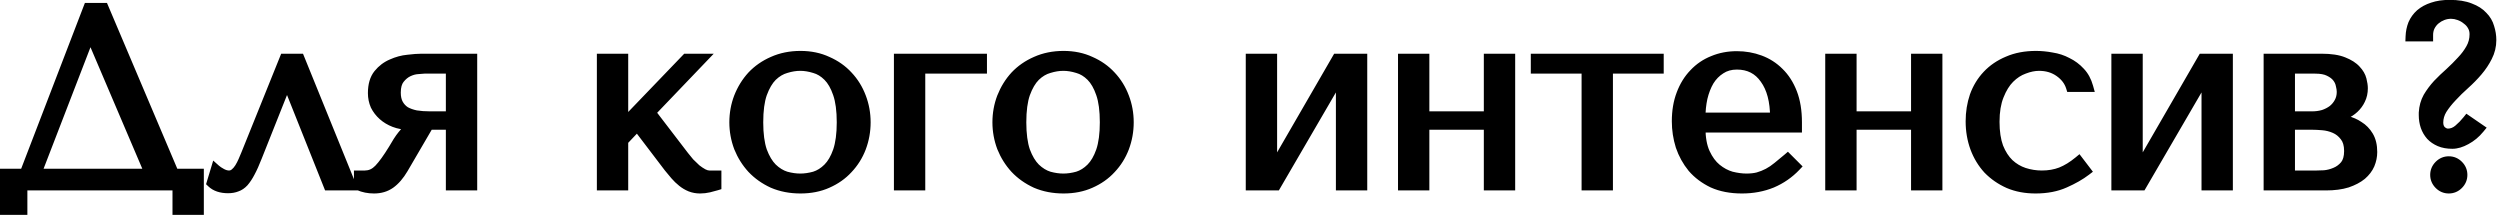 <?xml version="1.0" encoding="UTF-8"?> <svg xmlns="http://www.w3.org/2000/svg" width="256" height="22" viewBox="0 0 256 22" fill="none"> <path d="M10.623 0.8H9.037L2.511 17.778H0.067V21.73H2.303V19H18.163V21.73H20.373V17.778H17.825L10.623 0.8ZM15.329 17.778H3.733L9.193 3.634H9.297L15.329 17.778ZM30.69 6H29.13L25.178 15.802C25.092 15.993 24.996 16.218 24.892 16.478C24.788 16.721 24.667 16.955 24.528 17.18C24.39 17.405 24.225 17.596 24.034 17.752C23.861 17.891 23.67 17.96 23.462 17.96C23.22 17.96 22.968 17.891 22.708 17.752C22.448 17.613 22.24 17.475 22.084 17.336L21.668 18.714C22.067 19.095 22.63 19.286 23.358 19.286C23.688 19.286 23.982 19.234 24.242 19.13C24.502 19.043 24.745 18.879 24.97 18.636C25.196 18.376 25.412 18.047 25.62 17.648C25.846 17.232 26.08 16.712 26.322 16.088L29.312 8.574H29.468L33.628 19H35.968L30.69 6ZM48.366 6H43.166C42.802 6 42.334 6.035 41.762 6.104C41.208 6.156 40.662 6.303 40.124 6.546C39.587 6.771 39.128 7.118 38.746 7.586C38.365 8.054 38.174 8.704 38.174 9.536C38.174 9.987 38.261 10.411 38.434 10.81C38.625 11.191 38.885 11.529 39.214 11.824C39.544 12.119 39.934 12.353 40.384 12.526C40.835 12.699 41.32 12.786 41.84 12.786H42.438V12.89C42.161 12.994 41.927 13.124 41.736 13.28C41.546 13.436 41.372 13.618 41.216 13.826C41.06 14.017 40.904 14.233 40.748 14.476C40.61 14.719 40.454 14.979 40.28 15.256C39.708 16.192 39.214 16.877 38.798 17.31C38.382 17.743 37.906 17.96 37.368 17.96H36.744V19C37.212 19.208 37.732 19.312 38.304 19.312C38.946 19.312 39.5 19.147 39.968 18.818C40.454 18.471 40.896 17.96 41.294 17.284L43.92 12.786H46.156V19H48.366V6ZM46.156 7.04V11.902H44.024C43.504 11.902 43.028 11.867 42.594 11.798C42.178 11.711 41.814 11.581 41.502 11.408C41.208 11.217 40.974 10.966 40.8 10.654C40.627 10.342 40.54 9.952 40.54 9.484C40.54 8.877 40.67 8.409 40.93 8.08C41.19 7.751 41.485 7.508 41.814 7.352C42.144 7.196 42.464 7.109 42.776 7.092C43.106 7.057 43.331 7.04 43.452 7.04H46.156ZM63.829 12.708V6H61.619V19H63.829V14.424L65.259 12.916L68.483 17.154C68.691 17.414 68.908 17.674 69.133 17.934C69.358 18.194 69.601 18.428 69.861 18.636C70.121 18.844 70.398 19.009 70.693 19.13C71.005 19.251 71.334 19.312 71.681 19.312C71.993 19.312 72.296 19.277 72.591 19.208C72.886 19.139 73.146 19.069 73.371 19V17.96H72.643C72.435 17.96 72.218 17.899 71.993 17.778C71.768 17.657 71.534 17.501 71.291 17.31C71.066 17.102 70.84 16.885 70.615 16.66C70.407 16.417 70.216 16.183 70.043 15.958L66.637 11.512L71.915 6H70.277L63.829 12.708ZM88.653 12.526C88.653 13.427 88.497 14.294 88.185 15.126C87.873 15.941 87.422 16.66 86.833 17.284C86.261 17.908 85.559 18.402 84.727 18.766C83.912 19.13 82.993 19.312 81.971 19.312C80.931 19.312 79.986 19.13 79.137 18.766C78.305 18.385 77.594 17.882 77.005 17.258C76.433 16.634 75.982 15.915 75.653 15.1C75.341 14.268 75.185 13.41 75.185 12.526C75.185 11.625 75.341 10.767 75.653 9.952C75.982 9.12 76.433 8.392 77.005 7.768C77.594 7.144 78.305 6.65 79.137 6.286C79.986 5.905 80.931 5.714 81.971 5.714C82.993 5.714 83.912 5.905 84.727 6.286C85.559 6.65 86.261 7.144 86.833 7.768C87.422 8.392 87.873 9.12 88.185 9.952C88.497 10.767 88.653 11.625 88.653 12.526ZM86.183 12.526C86.183 11.313 86.053 10.333 85.793 9.588C85.533 8.825 85.195 8.236 84.779 7.82C84.363 7.404 83.903 7.127 83.401 6.988C82.898 6.832 82.413 6.754 81.945 6.754C81.477 6.754 80.991 6.832 80.489 6.988C79.986 7.127 79.518 7.404 79.085 7.82C78.669 8.236 78.322 8.825 78.045 9.588C77.785 10.333 77.655 11.313 77.655 12.526C77.655 13.722 77.785 14.701 78.045 15.464C78.322 16.209 78.669 16.79 79.085 17.206C79.518 17.622 79.986 17.908 80.489 18.064C80.991 18.203 81.477 18.272 81.945 18.272C82.413 18.272 82.898 18.203 83.401 18.064C83.903 17.908 84.363 17.622 84.779 17.206C85.195 16.79 85.533 16.209 85.793 15.464C86.053 14.701 86.183 13.722 86.183 12.526ZM100.565 7.04V6H92.037V19H94.247V7.04H100.565ZM115.592 12.526C115.592 13.427 115.436 14.294 115.124 15.126C114.812 15.941 114.362 16.66 113.772 17.284C113.2 17.908 112.498 18.402 111.666 18.766C110.852 19.13 109.933 19.312 108.91 19.312C107.87 19.312 106.926 19.13 106.076 18.766C105.244 18.385 104.534 17.882 103.944 17.258C103.372 16.634 102.922 15.915 102.592 15.1C102.28 14.268 102.124 13.41 102.124 12.526C102.124 11.625 102.28 10.767 102.592 9.952C102.922 9.12 103.372 8.392 103.944 7.768C104.534 7.144 105.244 6.65 106.076 6.286C106.926 5.905 107.87 5.714 108.91 5.714C109.933 5.714 110.852 5.905 111.666 6.286C112.498 6.65 113.2 7.144 113.772 7.768C114.362 8.392 114.812 9.12 115.124 9.952C115.436 10.767 115.592 11.625 115.592 12.526ZM113.122 12.526C113.122 11.313 112.992 10.333 112.732 9.588C112.472 8.825 112.134 8.236 111.718 7.82C111.302 7.404 110.843 7.127 110.34 6.988C109.838 6.832 109.352 6.754 108.884 6.754C108.416 6.754 107.931 6.832 107.428 6.988C106.926 7.127 106.458 7.404 106.024 7.82C105.608 8.236 105.262 8.825 104.984 9.588C104.724 10.333 104.594 11.313 104.594 12.526C104.594 13.722 104.724 14.701 104.984 15.464C105.262 16.209 105.608 16.79 106.024 17.206C106.458 17.622 106.926 17.908 107.428 18.064C107.931 18.203 108.416 18.272 108.884 18.272C109.352 18.272 109.838 18.203 110.34 18.064C110.843 17.908 111.302 17.622 111.718 17.206C112.134 16.79 112.472 16.209 112.732 15.464C112.992 14.701 113.122 13.722 113.122 12.526ZM130.276 17.466V6H128.066V19H130.666L137.296 7.612V19H139.506V6H136.906L130.276 17.466ZM145.866 12.786H152.444V19H154.654V6H152.444V11.902H145.866V6H143.656V19H145.866V12.786ZM162.454 19H164.664V7.04H169.864V6H157.254V7.04H162.454V19ZM184.019 13.072V12.526C184.019 11.365 183.854 10.359 183.525 9.51C183.195 8.661 182.745 7.959 182.173 7.404C181.618 6.849 180.968 6.433 180.223 6.156C179.477 5.879 178.689 5.74 177.857 5.74C176.973 5.74 176.158 5.896 175.413 6.208C174.667 6.503 174.017 6.945 173.463 7.534C172.908 8.106 172.475 8.808 172.163 9.64C171.851 10.455 171.695 11.382 171.695 12.422C171.695 13.289 171.825 14.138 172.085 14.97C172.362 15.785 172.769 16.521 173.307 17.18C173.861 17.821 174.555 18.341 175.387 18.74C176.236 19.121 177.233 19.312 178.377 19.312C179.486 19.312 180.509 19.121 181.445 18.74C182.381 18.341 183.195 17.778 183.889 17.05L183.057 16.218C182.693 16.53 182.346 16.816 182.017 17.076C181.705 17.336 181.384 17.553 181.055 17.726C180.725 17.899 180.379 18.038 180.015 18.142C179.668 18.229 179.278 18.272 178.845 18.272C178.359 18.272 177.839 18.203 177.285 18.064C176.747 17.908 176.245 17.639 175.777 17.258C175.309 16.877 174.919 16.348 174.607 15.672C174.295 14.996 174.139 14.129 174.139 13.072H184.019ZM174.139 12.032C174.139 11.339 174.208 10.671 174.347 10.03C174.503 9.371 174.728 8.791 175.023 8.288C175.335 7.785 175.725 7.387 176.193 7.092C176.661 6.78 177.215 6.624 177.857 6.624C179.087 6.624 180.041 7.109 180.717 8.08C181.41 9.033 181.757 10.351 181.757 12.032H174.139ZM189.614 12.786H196.192V19H198.402V6H196.192V11.902H189.614V6H187.404V19H189.614V12.786ZM209.088 17.96C208.464 17.96 207.858 17.865 207.268 17.674C206.696 17.483 206.185 17.18 205.734 16.764C205.284 16.331 204.92 15.767 204.642 15.074C204.382 14.363 204.252 13.497 204.252 12.474C204.252 11.417 204.4 10.524 204.694 9.796C204.989 9.051 205.353 8.461 205.786 8.028C206.237 7.577 206.731 7.257 207.268 7.066C207.806 6.858 208.317 6.754 208.802 6.754C209.6 6.754 210.293 6.962 210.882 7.378C211.472 7.794 211.862 8.305 212.052 8.912H213.846C213.673 8.288 213.396 7.777 213.014 7.378C212.633 6.962 212.191 6.633 211.688 6.39C211.203 6.13 210.674 5.957 210.102 5.87C209.548 5.766 209.01 5.714 208.49 5.714C207.398 5.714 206.436 5.896 205.604 6.26C204.772 6.607 204.07 7.083 203.498 7.69C202.926 8.297 202.493 9.007 202.198 9.822C201.921 10.637 201.782 11.503 201.782 12.422C201.782 13.393 201.938 14.303 202.25 15.152C202.562 15.984 203.004 16.712 203.576 17.336C204.166 17.943 204.868 18.428 205.682 18.792C206.497 19.139 207.416 19.312 208.438 19.312C209.582 19.312 210.579 19.121 211.428 18.74C212.295 18.359 213.023 17.943 213.612 17.492L212.858 16.504C212.252 17.007 211.645 17.379 211.038 17.622C210.449 17.847 209.799 17.96 209.088 17.96ZM218.915 17.466V6H216.705V19H219.305L225.935 7.612V19H228.145V6H225.545L218.915 17.466ZM232.295 6V19H238.171C239.02 19 239.748 18.905 240.355 18.714C240.962 18.506 241.456 18.246 241.837 17.934C242.218 17.605 242.496 17.241 242.669 16.842C242.842 16.426 242.929 16.001 242.929 15.568C242.929 14.909 242.799 14.363 242.539 13.93C242.279 13.497 241.95 13.159 241.551 12.916C241.17 12.656 240.754 12.474 240.303 12.37C239.87 12.266 239.471 12.205 239.107 12.188V12.006C239.454 11.937 239.8 11.833 240.147 11.694C240.494 11.538 240.797 11.339 241.057 11.096C241.334 10.836 241.551 10.541 241.707 10.212C241.88 9.865 241.967 9.475 241.967 9.042C241.967 8.799 241.924 8.505 241.837 8.158C241.75 7.811 241.56 7.482 241.265 7.17C240.97 6.841 240.537 6.563 239.965 6.338C239.41 6.113 238.665 6 237.729 6H232.295ZM234.505 17.96V12.786H236.793C237.07 12.786 237.417 12.803 237.833 12.838C238.266 12.873 238.682 12.977 239.081 13.15C239.48 13.323 239.818 13.592 240.095 13.956C240.39 14.32 240.537 14.823 240.537 15.464C240.537 16.088 240.398 16.573 240.121 16.92C239.844 17.249 239.514 17.492 239.133 17.648C238.769 17.804 238.396 17.899 238.015 17.934C237.651 17.951 237.382 17.96 237.209 17.96H234.505ZM234.505 11.902V7.04H237.079C237.668 7.04 238.136 7.127 238.483 7.3C238.847 7.473 239.124 7.681 239.315 7.924C239.506 8.167 239.627 8.427 239.679 8.704C239.748 8.964 239.783 9.198 239.783 9.406C239.783 9.805 239.696 10.16 239.523 10.472C239.367 10.767 239.15 11.027 238.873 11.252C238.596 11.46 238.275 11.625 237.911 11.746C237.547 11.85 237.166 11.902 236.767 11.902H234.505ZM252.654 12.318C252.377 12.665 252.074 12.977 251.744 13.254C251.415 13.531 251.051 13.67 250.652 13.67C250.444 13.67 250.228 13.575 250.002 13.384C249.794 13.176 249.69 12.899 249.69 12.552C249.69 12.084 249.82 11.633 250.08 11.2C250.358 10.767 250.696 10.342 251.094 9.926C251.493 9.493 251.926 9.068 252.394 8.652C252.88 8.219 253.322 7.768 253.72 7.3C254.119 6.832 254.448 6.338 254.708 5.818C254.986 5.281 255.124 4.709 255.124 4.102C255.124 3.669 255.055 3.235 254.916 2.802C254.795 2.369 254.57 1.987 254.24 1.658C253.928 1.311 253.495 1.034 252.94 0.826C252.386 0.601 251.684 0.488 250.834 0.488C250.176 0.488 249.595 0.575 249.092 0.748C248.607 0.904 248.191 1.129 247.844 1.424C247.515 1.719 247.264 2.065 247.09 2.464C246.934 2.863 246.848 3.287 246.83 3.738H248.65V3.582C248.65 3.27 248.711 2.984 248.832 2.724C248.971 2.447 249.153 2.213 249.378 2.022C249.604 1.831 249.855 1.684 250.132 1.58C250.41 1.476 250.696 1.424 250.99 1.424C251.268 1.424 251.545 1.476 251.822 1.58C252.117 1.684 252.377 1.831 252.602 2.022C252.845 2.195 253.036 2.412 253.174 2.672C253.313 2.915 253.382 3.192 253.382 3.504C253.382 4.041 253.252 4.535 252.992 4.986C252.75 5.419 252.438 5.835 252.056 6.234C251.692 6.633 251.294 7.031 250.86 7.43C250.427 7.811 250.011 8.21 249.612 8.626C249.231 9.042 248.902 9.484 248.624 9.952C248.364 10.42 248.217 10.949 248.182 11.538V11.798C248.182 12.197 248.243 12.578 248.364 12.942C248.486 13.289 248.668 13.601 248.91 13.878C249.153 14.138 249.456 14.346 249.82 14.502C250.184 14.658 250.618 14.736 251.12 14.736C251.554 14.736 252.022 14.597 252.524 14.32C253.044 14.043 253.504 13.661 253.902 13.176L252.654 12.318ZM249.352 17.908C249.352 18.289 249.491 18.619 249.768 18.896C250.046 19.173 250.375 19.312 250.756 19.312C251.138 19.312 251.467 19.173 251.744 18.896C252.022 18.619 252.16 18.289 252.16 17.908C252.16 17.527 252.022 17.197 251.744 16.92C251.467 16.643 251.138 16.504 250.756 16.504C250.375 16.504 250.046 16.643 249.768 16.92C249.491 17.197 249.352 17.527 249.352 17.908Z" fill="black"></path> <path d="M10.623 0.8L11.083 0.605L10.954 0.3H10.623V0.8ZM9.037 0.8V0.3H8.694L8.57 0.621L9.037 0.8ZM2.511 17.778V18.278H2.855L2.978 17.957L2.511 17.778ZM0.067 17.778V17.278H-0.433V17.778H0.067ZM0.067 21.73H-0.433V22.23H0.067V21.73ZM2.303 21.73V22.23H2.803V21.73H2.303ZM2.303 19V18.5H1.803V19H2.303ZM18.163 19H18.663V18.5H18.163V19ZM18.163 21.73H17.663V22.23H18.163V21.73ZM20.373 21.73V22.23H20.873V21.73H20.373ZM20.373 17.778H20.873V17.278H20.373V17.778ZM17.825 17.778L17.365 17.973L17.494 18.278H17.825V17.778ZM15.329 17.778V18.278H16.086L15.789 17.582L15.329 17.778ZM3.733 17.778L3.267 17.598L3.004 18.278H3.733V17.778ZM9.193 3.634V3.134H8.85L8.727 3.454L9.193 3.634ZM9.297 3.634L9.757 3.438L9.627 3.134H9.297V3.634ZM10.623 0.3H9.037V1.3H10.623V0.3ZM8.57 0.621L2.044 17.599L2.978 17.957L9.504 0.979L8.57 0.621ZM2.511 17.278H0.067V18.278H2.511V17.278ZM-0.433 17.778V21.73H0.567V17.778H-0.433ZM0.067 22.23H2.303V21.23H0.067V22.23ZM2.803 21.73V19H1.803V21.73H2.803ZM2.303 19.5H18.163V18.5H2.303V19.5ZM17.663 19V21.73H18.663V19H17.663ZM18.163 22.23H20.373V21.23H18.163V22.23ZM20.873 21.73V17.778H19.873V21.73H20.873ZM20.373 17.278H17.825V18.278H20.373V17.278ZM18.285 17.583L11.083 0.605L10.163 0.995L17.365 17.973L18.285 17.583ZM15.329 17.278H3.733V18.278H15.329V17.278ZM4.2 17.958L9.66 3.814L8.727 3.454L3.267 17.598L4.2 17.958ZM9.193 4.134H9.297V3.134H9.193V4.134ZM8.837 3.83L14.869 17.974L15.789 17.582L9.757 3.438L8.837 3.83ZM30.69 6L31.154 5.812L31.027 5.5H30.69V6ZM29.13 6V5.5H28.793L28.667 5.813L29.13 6ZM25.178 15.802L25.634 16.009L25.638 15.999L25.642 15.989L25.178 15.802ZM24.892 16.478L25.352 16.675L25.357 16.664L24.892 16.478ZM24.528 17.18L24.954 17.442L24.954 17.442L24.528 17.18ZM24.034 17.752L24.347 18.142L24.351 18.139L24.034 17.752ZM22.708 17.752L22.473 18.193L22.473 18.193L22.708 17.752ZM22.084 17.336L22.417 16.962L21.832 16.442L21.606 17.192L22.084 17.336ZM21.668 18.714L21.19 18.57L21.101 18.863L21.323 19.075L21.668 18.714ZM24.242 19.13L24.084 18.656L24.07 18.66L24.057 18.666L24.242 19.13ZM24.97 18.636L25.337 18.976L25.343 18.97L25.348 18.963L24.97 18.636ZM25.62 17.648L25.181 17.41L25.177 17.417L25.62 17.648ZM26.322 16.088L25.858 15.903L25.856 15.907L26.322 16.088ZM29.312 8.574V8.074H28.973L28.848 8.389L29.312 8.574ZM29.468 8.574L29.933 8.389L29.807 8.074H29.468V8.574ZM33.628 19L33.164 19.185L33.29 19.5H33.628V19ZM35.968 19V19.5H36.711L36.432 18.812L35.968 19ZM30.69 5.5H29.13V6.5H30.69V5.5ZM28.667 5.813L24.715 15.615L25.642 15.989L29.594 6.187L28.667 5.813ZM24.723 15.595C24.633 15.795 24.534 16.027 24.428 16.292L25.357 16.664C25.459 16.409 25.551 16.191 25.634 16.009L24.723 15.595ZM24.433 16.281C24.338 16.501 24.229 16.713 24.103 16.918L24.954 17.442C25.106 17.196 25.238 16.94 25.352 16.675L24.433 16.281ZM24.103 16.918C23.991 17.099 23.862 17.247 23.718 17.365L24.351 18.139C24.588 17.945 24.789 17.711 24.954 17.442L24.103 16.918ZM23.722 17.362C23.631 17.434 23.549 17.46 23.462 17.46V18.46C23.792 18.46 24.091 18.347 24.347 18.142L23.722 17.362ZM23.462 17.46C23.318 17.46 23.147 17.419 22.944 17.311L22.473 18.193C22.79 18.362 23.122 18.46 23.462 18.46V17.46ZM22.944 17.311C22.706 17.184 22.534 17.066 22.417 16.962L21.752 17.71C21.947 17.883 22.191 18.043 22.473 18.193L22.944 17.311ZM21.606 17.192L21.19 18.57L22.147 18.858L22.563 17.48L21.606 17.192ZM21.323 19.075C21.841 19.571 22.544 19.786 23.358 19.786V18.786C22.717 18.786 22.293 18.619 22.014 18.353L21.323 19.075ZM23.358 19.786C23.74 19.786 24.1 19.726 24.428 19.594L24.057 18.666C23.865 18.742 23.635 18.786 23.358 18.786V19.786ZM24.401 19.604C24.755 19.486 25.066 19.268 25.337 18.976L24.604 18.296C24.424 18.49 24.25 18.601 24.084 18.656L24.401 19.604ZM25.348 18.963C25.605 18.667 25.843 18.303 26.064 17.879L25.177 17.417C24.982 17.791 24.786 18.085 24.593 18.308L25.348 18.963ZM26.06 17.886C26.299 17.446 26.541 16.905 26.788 16.269L25.856 15.907C25.619 16.519 25.393 17.018 25.181 17.41L26.06 17.886ZM26.787 16.273L29.777 8.759L28.848 8.389L25.858 15.903L26.787 16.273ZM29.312 9.074H29.468V8.074H29.312V9.074ZM29.004 8.759L33.164 19.185L34.093 18.815L29.933 8.389L29.004 8.759ZM33.628 19.5H35.968V18.5H33.628V19.5ZM36.432 18.812L31.154 5.812L30.227 6.188L35.505 19.188L36.432 18.812ZM48.366 6H48.866V5.5H48.366V6ZM41.762 6.104L41.809 6.602L41.822 6.6L41.762 6.104ZM40.124 6.546L40.318 7.007L40.33 7.002L40.124 6.546ZM38.746 7.586L39.134 7.902L39.134 7.902L38.746 7.586ZM38.434 10.81L37.976 11.009L37.981 11.022L37.987 11.034L38.434 10.81ZM39.214 11.824L39.548 11.451L39.548 11.451L39.214 11.824ZM40.384 12.526L40.564 12.059L40.564 12.059L40.384 12.526ZM42.438 12.786H42.938V12.286H42.438V12.786ZM42.438 12.89L42.614 13.358L42.938 13.236V12.89H42.438ZM41.736 13.28L41.42 12.893L41.42 12.893L41.736 13.28ZM41.216 13.826L41.603 14.143L41.61 14.134L41.616 14.126L41.216 13.826ZM40.748 14.476L40.328 14.206L40.321 14.217L40.314 14.228L40.748 14.476ZM40.28 15.256L39.856 14.991L39.854 14.995L40.28 15.256ZM38.798 17.31L38.438 16.964L38.438 16.964L38.798 17.31ZM36.744 17.96V17.46H36.244V17.96H36.744ZM36.744 19H36.244V19.325L36.541 19.457L36.744 19ZM39.968 18.818L40.256 19.227L40.259 19.225L39.968 18.818ZM41.294 17.284L41.725 17.538L41.726 17.536L41.294 17.284ZM43.92 12.786V12.286H43.633L43.489 12.534L43.92 12.786ZM46.156 12.786H46.656V12.286H46.156V12.786ZM46.156 19H45.656V19.5H46.156V19ZM48.366 19V19.5H48.866V19H48.366ZM46.156 7.04H46.656V6.54H46.156V7.04ZM46.156 11.902V12.402H46.656V11.902H46.156ZM42.594 11.798L42.492 12.287L42.504 12.29L42.515 12.292L42.594 11.798ZM41.502 11.408L41.231 11.828L41.245 11.837L41.26 11.845L41.502 11.408ZM41.814 7.352L42.028 7.804L42.028 7.804L41.814 7.352ZM42.776 7.092L42.804 7.591L42.816 7.591L42.829 7.589L42.776 7.092ZM48.366 5.5H43.166V6.5H48.366V5.5ZM43.166 5.5C42.774 5.5 42.284 5.537 41.702 5.608L41.822 6.6C42.385 6.532 42.831 6.5 43.166 6.5V5.5ZM41.716 5.606C41.103 5.664 40.503 5.826 39.919 6.09L40.33 7.002C40.82 6.78 41.312 6.648 41.809 6.602L41.716 5.606ZM39.931 6.085C39.315 6.343 38.79 6.741 38.359 7.27L39.134 7.902C39.465 7.495 39.859 7.2 40.318 7.007L39.931 6.085ZM38.359 7.27C37.882 7.856 37.674 8.632 37.674 9.536H38.674C38.674 8.776 38.849 8.252 39.134 7.902L38.359 7.27ZM37.674 9.536C37.674 10.053 37.774 10.546 37.976 11.009L38.893 10.611C38.748 10.277 38.674 9.921 38.674 9.536H37.674ZM37.987 11.034C38.207 11.473 38.506 11.861 38.881 12.197L39.548 11.451C39.264 11.197 39.043 10.909 38.882 10.586L37.987 11.034ZM38.881 12.197C39.26 12.535 39.703 12.8 40.205 12.993L40.564 12.059C40.164 11.906 39.828 11.702 39.548 11.451L38.881 12.197ZM40.205 12.993C40.717 13.19 41.264 13.286 41.84 13.286V12.286C41.377 12.286 40.953 12.209 40.564 12.059L40.205 12.993ZM41.84 13.286H42.438V12.286H41.84V13.286ZM41.938 12.786V12.89H42.938V12.786H41.938ZM42.263 12.422C41.944 12.541 41.66 12.696 41.42 12.893L42.053 13.667C42.194 13.552 42.378 13.447 42.614 13.358L42.263 12.422ZM41.42 12.893C41.196 13.076 40.995 13.287 40.816 13.526L41.616 14.126C41.749 13.948 41.895 13.796 42.053 13.667L41.42 12.893ZM40.829 13.509C40.66 13.717 40.492 13.95 40.328 14.206L41.169 14.746C41.316 14.517 41.461 14.316 41.603 14.143L40.829 13.509ZM40.314 14.228C40.179 14.464 40.027 14.718 39.856 14.991L40.704 15.521C40.881 15.239 41.04 14.973 41.182 14.724L40.314 14.228ZM39.854 14.995C39.288 15.921 38.816 16.57 38.438 16.964L39.159 17.656C39.613 17.184 40.129 16.463 40.707 15.517L39.854 14.995ZM38.438 16.964C38.104 17.312 37.753 17.46 37.368 17.46V18.46C38.059 18.46 38.661 18.175 39.159 17.656L38.438 16.964ZM37.368 17.46H36.744V18.46H37.368V17.46ZM36.244 17.96V19H37.244V17.96H36.244ZM36.541 19.457C37.08 19.697 37.671 19.812 38.304 19.812V18.812C37.794 18.812 37.344 18.72 36.947 18.543L36.541 19.457ZM38.304 19.812C39.036 19.812 39.694 19.623 40.256 19.227L39.681 18.409C39.307 18.672 38.856 18.812 38.304 18.812V19.812ZM40.259 19.225C40.816 18.827 41.302 18.256 41.725 17.538L40.864 17.03C40.49 17.664 40.091 18.116 39.678 18.411L40.259 19.225ZM41.726 17.536L44.352 13.038L43.489 12.534L40.863 17.032L41.726 17.536ZM43.92 13.286H46.156V12.286H43.92V13.286ZM45.656 12.786V19H46.656V12.786H45.656ZM46.156 19.5H48.366V18.5H46.156V19.5ZM48.866 19V6H47.866V19H48.866ZM45.656 7.04V11.902H46.656V7.04H45.656ZM46.156 11.402H44.024V12.402H46.156V11.402ZM44.024 11.402C43.526 11.402 43.076 11.369 42.673 11.304L42.515 12.292C42.979 12.366 43.483 12.402 44.024 12.402V11.402ZM42.696 11.309C42.321 11.23 42.006 11.116 41.745 10.971L41.26 11.845C41.623 12.047 42.036 12.192 42.492 12.287L42.696 11.309ZM41.774 10.988C41.549 10.843 41.372 10.653 41.237 10.411L40.363 10.897C40.576 11.279 40.866 11.592 41.231 11.828L41.774 10.988ZM41.237 10.411C41.116 10.193 41.04 9.893 41.04 9.484H40.04C40.04 10.011 40.138 10.491 40.363 10.897L41.237 10.411ZM41.04 9.484C41.04 8.941 41.158 8.599 41.323 8.39L40.538 7.77C40.183 8.22 40.04 8.814 40.04 9.484H41.04ZM41.323 8.39C41.542 8.112 41.779 7.922 42.028 7.804L41.6 6.9C41.191 7.094 40.838 7.39 40.538 7.77L41.323 8.39ZM42.028 7.804C42.309 7.671 42.566 7.604 42.804 7.591L42.749 6.593C42.362 6.614 41.978 6.721 41.6 6.9L42.028 7.804ZM42.829 7.589C43.161 7.554 43.361 7.54 43.452 7.54V6.54C43.301 6.54 43.051 6.56 42.724 6.595L42.829 7.589ZM43.452 7.54H46.156V6.54H43.452V7.54ZM63.829 12.708H63.329V13.95L64.189 13.055L63.829 12.708ZM63.829 6H64.329V5.5H63.829V6ZM61.619 6V5.5H61.119V6H61.619ZM61.619 19H61.119V19.5H61.619V19ZM63.829 19V19.5H64.329V19H63.829ZM63.829 14.424L63.466 14.08L63.329 14.225V14.424H63.829ZM65.259 12.916L65.657 12.613L65.301 12.145L64.896 12.572L65.259 12.916ZM68.483 17.154L68.085 17.457L68.093 17.466L68.483 17.154ZM69.861 18.636L69.549 19.026L69.549 19.026L69.861 18.636ZM70.693 19.13L70.503 19.592L70.512 19.596L70.693 19.13ZM72.591 19.208L72.706 19.695L72.706 19.695L72.591 19.208ZM73.371 19L73.518 19.478L73.871 19.369V19H73.371ZM73.371 17.96H73.871V17.46H73.371V17.96ZM71.993 17.778L72.23 17.338L72.23 17.338L71.993 17.778ZM71.291 17.31L70.952 17.677L70.966 17.691L70.982 17.703L71.291 17.31ZM70.615 16.66L70.235 16.985L70.248 17L70.261 17.014L70.615 16.66ZM70.043 15.958L69.646 16.262L69.647 16.263L70.043 15.958ZM66.637 11.512L66.276 11.166L65.98 11.476L66.24 11.816L66.637 11.512ZM71.915 6L72.276 6.346L73.086 5.5H71.915V6ZM70.277 6V5.5H70.064L69.917 5.654L70.277 6ZM64.329 12.708V6H63.329V12.708H64.329ZM63.829 5.5H61.619V6.5H63.829V5.5ZM61.119 6V19H62.119V6H61.119ZM61.619 19.5H63.829V18.5H61.619V19.5ZM64.329 19V14.424H63.329V19H64.329ZM64.192 14.768L65.622 13.26L64.896 12.572L63.466 14.08L64.192 14.768ZM64.861 13.219L68.085 17.457L68.881 16.851L65.657 12.613L64.861 13.219ZM68.093 17.466C68.305 17.732 68.526 17.997 68.755 18.262L69.511 17.607C69.29 17.351 69.077 17.096 68.874 16.842L68.093 17.466ZM68.755 18.262C69 18.544 69.264 18.799 69.549 19.026L70.173 18.246C69.938 18.057 69.717 17.844 69.511 17.607L68.755 18.262ZM69.549 19.026C69.844 19.263 70.162 19.452 70.503 19.592L70.883 18.668C70.635 18.565 70.398 18.425 70.173 18.246L69.549 19.026ZM70.512 19.596C70.884 19.741 71.275 19.812 71.681 19.812V18.812C71.394 18.812 71.126 18.762 70.874 18.664L70.512 19.596ZM71.681 19.812C72.03 19.812 72.372 19.773 72.706 19.695L72.477 18.721C72.221 18.782 71.956 18.812 71.681 18.812V19.812ZM72.706 19.695C73.008 19.623 73.279 19.551 73.518 19.478L73.224 18.522C73.012 18.587 72.763 18.654 72.477 18.721L72.706 19.695ZM73.871 19V17.96H72.871V19H73.871ZM73.371 17.46H72.643V18.46H73.371V17.46ZM72.643 17.46C72.535 17.46 72.399 17.429 72.23 17.338L71.756 18.218C72.038 18.37 72.335 18.46 72.643 18.46V17.46ZM72.23 17.338C72.035 17.233 71.825 17.093 71.6 16.917L70.982 17.703C71.243 17.908 71.501 18.081 71.756 18.218L72.23 17.338ZM71.63 16.943C71.41 16.739 71.189 16.527 70.969 16.306L70.261 17.014C70.491 17.243 70.722 17.465 70.952 17.677L71.63 16.943ZM70.995 16.335C70.792 16.098 70.607 15.871 70.439 15.653L69.647 16.263C69.826 16.496 70.022 16.737 70.235 16.985L70.995 16.335ZM70.44 15.654L67.034 11.208L66.24 11.816L69.646 16.262L70.44 15.654ZM66.998 11.858L72.276 6.346L71.554 5.654L66.276 11.166L66.998 11.858ZM71.915 5.5H70.277V6.5H71.915V5.5ZM69.917 5.654L63.469 12.361L64.189 13.055L70.638 6.346L69.917 5.654ZM88.185 15.126L88.652 15.305L88.653 15.302L88.185 15.126ZM86.833 17.284L86.469 16.941L86.464 16.946L86.833 17.284ZM84.727 18.766L84.526 18.308L84.523 18.309L84.727 18.766ZM79.137 18.766L78.928 19.221L78.94 19.226L79.137 18.766ZM77.005 17.258L76.636 17.596L76.641 17.601L77.005 17.258ZM75.653 15.1L75.184 15.276L75.189 15.287L75.653 15.1ZM75.653 9.952L75.188 9.768L75.186 9.773L75.653 9.952ZM77.005 7.768L76.641 7.425L76.636 7.43L77.005 7.768ZM79.137 6.286L79.337 6.744L79.342 6.742L79.137 6.286ZM84.727 6.286L84.515 6.739L84.526 6.744L84.727 6.286ZM86.833 7.768L86.464 8.106L86.469 8.111L86.833 7.768ZM88.185 9.952L87.717 10.128L87.718 10.131L88.185 9.952ZM85.793 9.588L85.32 9.749L85.321 9.753L85.793 9.588ZM83.401 6.988L83.253 7.466L83.26 7.468L83.268 7.47L83.401 6.988ZM80.489 6.988L80.622 7.47L80.629 7.468L80.637 7.466L80.489 6.988ZM79.085 7.82L78.738 7.459L78.731 7.466L79.085 7.82ZM78.045 9.588L77.575 9.417L77.573 9.423L78.045 9.588ZM78.045 15.464L77.571 15.625L77.576 15.638L78.045 15.464ZM79.085 17.206L78.731 17.56L78.739 17.567L79.085 17.206ZM80.489 18.064L80.341 18.541L80.348 18.544L80.356 18.546L80.489 18.064ZM83.401 18.064L83.534 18.546L83.541 18.544L83.549 18.541L83.401 18.064ZM84.779 17.206L85.132 17.56L85.132 17.56L84.779 17.206ZM85.793 15.464L86.265 15.629L86.266 15.625L85.793 15.464ZM88.153 12.526C88.153 13.368 88.007 14.175 87.717 14.95L88.653 15.302C88.986 14.413 89.153 13.486 89.153 12.526H88.153ZM87.718 14.947C87.429 15.702 87.013 16.365 86.469 16.941L87.196 17.627C87.831 16.955 88.317 16.18 88.652 15.305L87.718 14.947ZM86.464 16.946C85.943 17.515 85.299 17.97 84.526 18.308L84.927 19.224C85.818 18.834 86.579 18.301 87.201 17.622L86.464 16.946ZM84.523 18.309C83.781 18.641 82.933 18.812 81.971 18.812V19.812C83.053 19.812 84.043 19.619 84.931 19.223L84.523 18.309ZM81.971 18.812C80.99 18.812 80.114 18.641 79.334 18.306L78.94 19.226C79.859 19.619 80.871 19.812 81.971 19.812V18.812ZM79.345 18.311C78.568 17.955 77.911 17.489 77.368 16.915L76.641 17.601C77.278 18.275 78.042 18.814 78.928 19.221L79.345 18.311ZM77.373 16.92C76.843 16.342 76.424 15.674 76.116 14.913L75.189 15.287C75.54 16.155 76.022 16.926 76.636 17.596L77.373 16.92ZM76.121 14.924C75.83 14.148 75.685 13.35 75.685 12.526H74.685C74.685 13.47 74.852 14.388 75.185 15.276L76.121 14.924ZM75.685 12.526C75.685 11.684 75.83 10.886 76.12 10.131L75.186 9.773C74.851 10.647 74.685 11.566 74.685 12.526H75.685ZM76.118 10.136C76.426 9.357 76.845 8.682 77.373 8.106L76.636 7.43C76.021 8.102 75.538 8.883 75.188 9.768L76.118 10.136ZM77.368 8.111C77.909 7.539 78.563 7.083 79.337 6.744L78.936 5.828C78.046 6.217 77.279 6.749 76.641 7.425L77.368 8.111ZM79.342 6.742C80.119 6.393 80.993 6.214 81.971 6.214V5.214C80.868 5.214 79.853 5.416 78.932 5.83L79.342 6.742ZM81.971 6.214C82.93 6.214 83.775 6.393 84.515 6.739L84.939 5.833C84.049 5.417 83.057 5.214 81.971 5.214V6.214ZM84.526 6.744C85.299 7.082 85.943 7.537 86.464 8.106L87.201 7.43C86.579 6.751 85.818 6.218 84.927 5.828L84.526 6.744ZM86.469 8.111C87.011 8.685 87.427 9.356 87.717 10.128L88.653 9.776C88.318 8.884 87.833 8.099 87.196 7.425L86.469 8.111ZM87.718 10.131C88.007 10.886 88.153 11.684 88.153 12.526H89.153C89.153 11.566 88.986 10.647 88.652 9.773L87.718 10.131ZM86.683 12.526C86.683 11.283 86.55 10.242 86.265 9.423L85.321 9.753C85.555 10.425 85.683 11.342 85.683 12.526H86.683ZM86.266 9.427C85.99 8.617 85.619 7.953 85.132 7.466L84.425 8.174C84.771 8.519 85.076 9.034 85.32 9.749L86.266 9.427ZM85.132 7.466C84.663 6.997 84.13 6.671 83.534 6.506L83.268 7.47C83.677 7.583 84.062 7.811 84.425 8.174L85.132 7.466ZM83.549 6.51C83.004 6.341 82.469 6.254 81.945 6.254V7.254C82.357 7.254 82.792 7.323 83.253 7.466L83.549 6.51ZM81.945 6.254C81.421 6.254 80.885 6.341 80.341 6.51L80.637 7.466C81.097 7.323 81.533 7.254 81.945 7.254V6.254ZM80.356 6.506C79.762 6.67 79.223 6.995 78.739 7.459L79.431 8.181C79.814 7.813 80.211 7.583 80.622 7.47L80.356 6.506ZM78.731 7.466C78.248 7.95 77.868 8.61 77.575 9.417L78.515 9.759C78.776 9.04 79.09 8.522 79.438 8.174L78.731 7.466ZM77.573 9.423C77.287 10.242 77.155 11.283 77.155 12.526H78.155C78.155 11.342 78.282 10.425 78.517 9.753L77.573 9.423ZM77.155 12.526C77.155 13.753 77.287 14.792 77.572 15.625L78.518 15.303C78.282 14.611 78.155 13.691 78.155 12.526H77.155ZM77.576 15.638C77.87 16.429 78.25 17.078 78.731 17.56L79.438 16.852C79.088 16.502 78.774 15.99 78.513 15.29L77.576 15.638ZM78.739 17.567C79.22 18.029 79.754 18.359 80.341 18.541L80.637 17.587C80.218 17.457 79.816 17.215 79.431 16.845L78.739 17.567ZM80.356 18.546C80.897 18.695 81.427 18.772 81.945 18.772V17.772C81.526 17.772 81.086 17.71 80.622 17.582L80.356 18.546ZM81.945 18.772C82.463 18.772 82.993 18.695 83.534 18.546L83.268 17.582C82.804 17.71 82.363 17.772 81.945 17.772V18.772ZM83.549 18.541C84.138 18.359 84.666 18.026 85.132 17.56L84.425 16.852C84.06 17.218 83.669 17.457 83.253 17.587L83.549 18.541ZM85.132 17.56C85.617 17.075 85.988 16.422 86.265 15.629L85.321 15.299C85.077 15.997 84.773 16.505 84.425 16.852L85.132 17.56ZM86.266 15.625C86.55 14.792 86.683 13.753 86.683 12.526H85.683C85.683 13.691 85.555 14.611 85.32 15.303L86.266 15.625ZM100.565 7.04V7.54H101.065V7.04H100.565ZM100.565 6H101.065V5.5H100.565V6ZM92.037 6V5.5H91.537V6H92.037ZM92.037 19H91.537V19.5H92.037V19ZM94.247 19V19.5H94.747V19H94.247ZM94.247 7.04V6.54H93.747V7.04H94.247ZM101.065 7.04V6H100.065V7.04H101.065ZM100.565 5.5H92.037V6.5H100.565V5.5ZM91.537 6V19H92.537V6H91.537ZM92.037 19.5H94.247V18.5H92.037V19.5ZM94.747 19V7.04H93.747V19H94.747ZM94.247 7.54H100.565V6.54H94.247V7.54ZM115.124 15.126L115.591 15.305L115.592 15.302L115.124 15.126ZM113.772 17.284L113.409 16.941L113.404 16.946L113.772 17.284ZM111.666 18.766L111.466 18.308L111.462 18.309L111.666 18.766ZM106.076 18.766L105.868 19.221L105.879 19.226L106.076 18.766ZM103.944 17.258L103.576 17.596L103.581 17.601L103.944 17.258ZM102.592 15.1L102.124 15.276L102.129 15.287L102.592 15.1ZM102.592 9.952L102.127 9.768L102.125 9.773L102.592 9.952ZM103.944 7.768L103.581 7.425L103.576 7.43L103.944 7.768ZM106.076 6.286L106.277 6.744L106.281 6.742L106.076 6.286ZM111.666 6.286L111.454 6.739L111.466 6.744L111.666 6.286ZM113.772 7.768L113.404 8.106L113.409 8.111L113.772 7.768ZM115.124 9.952L114.656 10.128L114.657 10.131L115.124 9.952ZM112.732 9.588L112.259 9.749L112.26 9.753L112.732 9.588ZM110.34 6.988L110.192 7.466L110.2 7.468L110.207 7.47L110.34 6.988ZM107.428 6.988L107.561 7.47L107.569 7.468L107.576 7.466L107.428 6.988ZM106.024 7.82L105.678 7.459L105.671 7.466L106.024 7.82ZM104.984 9.588L104.514 9.417L104.512 9.423L104.984 9.588ZM104.984 15.464L104.511 15.625L104.516 15.638L104.984 15.464ZM106.024 17.206L105.671 17.56L105.678 17.567L106.024 17.206ZM107.428 18.064L107.28 18.541L107.288 18.544L107.295 18.546L107.428 18.064ZM110.34 18.064L110.473 18.546L110.481 18.544L110.488 18.541L110.34 18.064ZM111.718 17.206L112.072 17.56L112.072 17.56L111.718 17.206ZM112.732 15.464L113.204 15.629L113.205 15.625L112.732 15.464ZM115.092 12.526C115.092 13.368 114.947 14.175 114.656 14.95L115.592 15.302C115.926 14.413 116.092 13.486 116.092 12.526H115.092ZM114.657 14.947C114.368 15.702 113.952 16.365 113.409 16.941L114.136 17.627C114.771 16.955 115.256 16.18 115.591 15.305L114.657 14.947ZM113.404 16.946C112.882 17.515 112.239 17.97 111.466 18.308L111.867 19.224C112.758 18.834 113.518 18.301 114.141 17.622L113.404 16.946ZM111.462 18.309C110.72 18.641 109.873 18.812 108.91 18.812V19.812C109.993 19.812 110.983 19.619 111.87 19.223L111.462 18.309ZM108.91 18.812C107.929 18.812 107.053 18.641 106.273 18.306L105.879 19.226C106.798 19.619 107.811 19.812 108.91 19.812V18.812ZM106.285 18.311C105.507 17.955 104.85 17.489 104.308 16.915L103.581 17.601C104.217 18.275 104.981 18.814 105.868 19.221L106.285 18.311ZM104.313 16.92C103.783 16.342 103.364 15.674 103.056 14.913L102.129 15.287C102.48 16.155 102.962 16.926 103.576 17.596L104.313 16.92ZM103.06 14.924C102.769 14.148 102.624 13.35 102.624 12.526H101.624C101.624 13.47 101.791 14.388 102.124 15.276L103.06 14.924ZM102.624 12.526C102.624 11.684 102.77 10.886 103.059 10.131L102.125 9.773C101.791 10.647 101.624 11.566 101.624 12.526H102.624ZM103.057 10.136C103.365 9.357 103.784 8.682 104.313 8.106L103.576 7.43C102.96 8.102 102.478 8.883 102.127 9.768L103.057 10.136ZM104.308 8.111C104.848 7.539 105.503 7.083 106.277 6.744L105.876 5.828C104.986 6.217 104.219 6.749 103.581 7.425L104.308 8.111ZM106.281 6.742C107.059 6.393 107.933 6.214 108.91 6.214V5.214C107.808 5.214 106.792 5.416 105.871 5.83L106.281 6.742ZM108.91 6.214C109.87 6.214 110.714 6.393 111.454 6.739L111.878 5.833C110.989 5.417 109.996 5.214 108.91 5.214V6.214ZM111.466 6.744C112.239 7.082 112.882 7.537 113.404 8.106L114.141 7.43C113.518 6.751 112.758 6.218 111.867 5.828L111.466 6.744ZM113.409 8.111C113.951 8.685 114.367 9.356 114.656 10.128L115.592 9.776C115.258 8.884 114.772 8.099 114.136 7.425L113.409 8.111ZM114.657 10.131C114.947 10.886 115.092 11.684 115.092 12.526H116.092C116.092 11.566 115.926 10.647 115.591 9.773L114.657 10.131ZM113.622 12.526C113.622 11.283 113.49 10.242 113.204 9.423L112.26 9.753C112.495 10.425 112.622 11.342 112.622 12.526H113.622ZM113.205 9.427C112.929 8.617 112.558 7.953 112.072 7.466L111.365 8.174C111.71 8.519 112.015 9.034 112.259 9.749L113.205 9.427ZM112.072 7.466C111.603 6.997 111.07 6.671 110.473 6.506L110.207 7.47C110.616 7.583 111.002 7.811 111.365 8.174L112.072 7.466ZM110.488 6.51C109.944 6.341 109.408 6.254 108.884 6.254V7.254C109.296 7.254 109.731 7.323 110.192 7.466L110.488 6.51ZM108.884 6.254C108.36 6.254 107.825 6.341 107.28 6.51L107.576 7.466C108.037 7.323 108.472 7.254 108.884 7.254V6.254ZM107.295 6.506C106.701 6.67 106.162 6.995 105.678 7.459L106.37 8.181C106.753 7.813 107.15 7.583 107.561 7.47L107.295 6.506ZM105.671 7.466C105.187 7.95 104.808 8.61 104.514 9.417L105.454 9.759C105.715 9.04 106.029 8.522 106.378 8.174L105.671 7.466ZM104.512 9.423C104.227 10.242 104.094 11.283 104.094 12.526H105.094C105.094 11.342 105.222 10.425 105.456 9.753L104.512 9.423ZM104.094 12.526C104.094 13.753 104.227 14.792 104.511 15.625L105.457 15.303C105.222 14.611 105.094 13.691 105.094 12.526H104.094ZM104.516 15.638C104.81 16.429 105.189 17.078 105.671 17.56L106.378 16.852C106.027 16.502 105.713 15.99 105.453 15.29L104.516 15.638ZM105.678 17.567C106.159 18.029 106.693 18.359 107.28 18.541L107.576 17.587C107.158 17.457 106.756 17.215 106.37 16.845L105.678 17.567ZM107.295 18.546C107.836 18.695 108.367 18.772 108.884 18.772V17.772C108.466 17.772 108.025 17.71 107.561 17.582L107.295 18.546ZM108.884 18.772C109.402 18.772 109.932 18.695 110.473 18.546L110.207 17.582C109.743 17.71 109.303 17.772 108.884 17.772V18.772ZM110.488 18.541C111.077 18.359 111.605 18.026 112.072 17.56L111.365 16.852C110.999 17.218 110.608 17.457 110.192 17.587L110.488 18.541ZM112.072 17.56C112.556 17.075 112.928 16.422 113.204 15.629L112.26 15.299C112.017 15.997 111.712 16.505 111.365 16.852L112.072 17.56ZM113.205 15.625C113.49 14.792 113.622 13.753 113.622 12.526H112.622C112.622 13.691 112.495 14.611 112.259 15.303L113.205 15.625ZM130.276 17.466H129.776V19.33L130.709 17.716L130.276 17.466ZM130.276 6H130.776V5.5H130.276V6ZM128.066 6V5.5H127.566V6H128.066ZM128.066 19H127.566V19.5H128.066V19ZM130.666 19V19.5H130.954L131.098 19.252L130.666 19ZM137.296 7.612H137.796V5.759L136.864 7.36L137.296 7.612ZM137.296 19H136.796V19.5H137.296V19ZM139.506 19V19.5H140.006V19H139.506ZM139.506 6H140.006V5.5H139.506V6ZM136.906 6V5.5H136.618L136.473 5.75L136.906 6ZM130.776 17.466V6H129.776V17.466H130.776ZM130.276 5.5H128.066V6.5H130.276V5.5ZM127.566 6V19H128.566V6H127.566ZM128.066 19.5H130.666V18.5H128.066V19.5ZM131.098 19.252L137.728 7.864L136.864 7.36L130.234 18.748L131.098 19.252ZM136.796 7.612V19H137.796V7.612H136.796ZM137.296 19.5H139.506V18.5H137.296V19.5ZM140.006 19V6H139.006V19H140.006ZM139.506 5.5H136.906V6.5H139.506V5.5ZM136.473 5.75L129.843 17.216L130.709 17.716L137.339 6.25L136.473 5.75ZM145.866 12.786V12.286H145.366V12.786H145.866ZM152.444 12.786H152.944V12.286H152.444V12.786ZM152.444 19H151.944V19.5H152.444V19ZM154.654 19V19.5H155.154V19H154.654ZM154.654 6H155.154V5.5H154.654V6ZM152.444 6V5.5H151.944V6H152.444ZM152.444 11.902V12.402H152.944V11.902H152.444ZM145.866 11.902H145.366V12.402H145.866V11.902ZM145.866 6H146.366V5.5H145.866V6ZM143.656 6V5.5H143.156V6H143.656ZM143.656 19H143.156V19.5H143.656V19ZM145.866 19V19.5H146.366V19H145.866ZM145.866 13.286H152.444V12.286H145.866V13.286ZM151.944 12.786V19H152.944V12.786H151.944ZM152.444 19.5H154.654V18.5H152.444V19.5ZM155.154 19V6H154.154V19H155.154ZM154.654 5.5H152.444V6.5H154.654V5.5ZM151.944 6V11.902H152.944V6H151.944ZM152.444 11.402H145.866V12.402H152.444V11.402ZM146.366 11.902V6H145.366V11.902H146.366ZM145.866 5.5H143.656V6.5H145.866V5.5ZM143.156 6V19H144.156V6H143.156ZM143.656 19.5H145.866V18.5H143.656V19.5ZM146.366 19V12.786H145.366V19H146.366ZM162.454 19H161.954V19.5H162.454V19ZM164.664 19V19.5H165.164V19H164.664ZM164.664 7.04V6.54H164.164V7.04H164.664ZM169.864 7.04V7.54H170.364V7.04H169.864ZM169.864 6H170.364V5.5H169.864V6ZM157.254 6V5.5H156.754V6H157.254ZM157.254 7.04H156.754V7.54H157.254V7.04ZM162.454 7.04H162.954V6.54H162.454V7.04ZM162.454 19.5H164.664V18.5H162.454V19.5ZM165.164 19V7.04H164.164V19H165.164ZM164.664 7.54H169.864V6.54H164.664V7.54ZM170.364 7.04V6H169.364V7.04H170.364ZM169.864 5.5H157.254V6.5H169.864V5.5ZM156.754 6V7.04H157.754V6H156.754ZM157.254 7.54H162.454V6.54H157.254V7.54ZM161.954 7.04V19H162.954V7.04H161.954ZM184.019 13.072V13.572H184.519V13.072H184.019ZM183.525 9.51L183.058 9.691L183.058 9.691L183.525 9.51ZM182.173 7.404L181.819 7.758L181.824 7.763L182.173 7.404ZM180.223 6.156L180.048 6.625L180.048 6.625L180.223 6.156ZM175.413 6.208L175.596 6.673L175.606 6.669L175.413 6.208ZM173.463 7.534L173.822 7.882L173.827 7.877L173.463 7.534ZM172.163 9.64L172.629 9.819L172.631 9.816L172.163 9.64ZM172.085 14.97L171.607 15.119L171.611 15.131L172.085 14.97ZM173.307 17.18L172.919 17.496L172.924 17.502L172.928 17.507L173.307 17.18ZM175.387 18.74L175.17 19.191L175.182 19.196L175.387 18.74ZM181.445 18.74L181.633 19.203L181.64 19.2L181.445 18.74ZM183.889 17.05L184.251 17.395L184.587 17.041L184.242 16.696L183.889 17.05ZM183.057 16.218L183.41 15.864L183.083 15.537L182.731 15.838L183.057 16.218ZM182.017 17.076L181.707 16.683L181.696 16.692L182.017 17.076ZM180.015 18.142L180.136 18.627L180.144 18.625L180.152 18.623L180.015 18.142ZM177.285 18.064L177.145 18.544L177.154 18.547L177.163 18.549L177.285 18.064ZM175.777 17.258L176.092 16.87L176.092 16.87L175.777 17.258ZM174.607 15.672L174.153 15.882L174.153 15.882L174.607 15.672ZM174.139 13.072V12.572H173.639V13.072H174.139ZM174.139 12.032H173.639V12.532H174.139V12.032ZM174.347 10.03L173.86 9.915L173.858 9.924L174.347 10.03ZM175.023 8.288L174.598 8.024L174.591 8.035L175.023 8.288ZM176.193 7.092L176.459 7.515L176.47 7.508L176.193 7.092ZM180.717 8.08L180.306 8.366L180.312 8.374L180.717 8.08ZM181.757 12.032V12.532H182.257V12.032H181.757ZM184.519 13.072V12.526H183.519V13.072H184.519ZM184.519 12.526C184.519 11.319 184.348 10.25 183.991 9.329L183.058 9.691C183.36 10.469 183.519 11.41 183.519 12.526H184.519ZM183.991 9.329C183.639 8.422 183.151 7.657 182.521 7.045L181.824 7.763C182.338 8.261 182.751 8.899 183.058 9.691L183.991 9.329ZM182.526 7.05C181.92 6.444 181.209 5.989 180.397 5.687L180.048 6.625C180.727 6.877 181.316 7.254 181.819 7.758L182.526 7.05ZM180.397 5.687C179.593 5.388 178.745 5.24 177.857 5.24V6.24C178.632 6.24 179.361 6.369 180.048 6.625L180.397 5.687ZM177.857 5.24C176.913 5.24 176.031 5.407 175.219 5.747L175.606 6.669C176.284 6.385 177.033 6.24 177.857 6.24V5.24ZM175.229 5.743C174.414 6.065 173.703 6.549 173.098 7.191L173.827 7.877C174.331 7.34 174.92 6.94 175.596 6.673L175.229 5.743ZM173.104 7.186C172.496 7.813 172.028 8.575 171.694 9.464L172.631 9.816C172.921 9.041 173.32 8.399 173.821 7.882L173.104 7.186ZM171.696 9.461C171.358 10.343 171.195 11.332 171.195 12.422H172.195C172.195 11.432 172.343 10.567 172.629 9.819L171.696 9.461ZM171.195 12.422C171.195 13.339 171.332 14.239 171.607 15.119L172.562 14.821C172.317 14.037 172.195 13.238 172.195 12.422H171.195ZM171.611 15.131C171.907 16.001 172.344 16.791 172.919 17.496L173.694 16.864C173.195 16.252 172.816 15.568 172.558 14.809L171.611 15.131ZM172.928 17.507C173.532 18.205 174.282 18.765 175.17 19.191L175.603 18.289C174.827 17.918 174.191 17.438 173.685 16.853L172.928 17.507ZM175.182 19.196C176.108 19.612 177.178 19.812 178.377 19.812V18.812C177.287 18.812 176.363 18.631 175.591 18.284L175.182 19.196ZM178.377 19.812C179.544 19.812 180.632 19.611 181.633 19.203L181.256 18.277C180.385 18.632 179.428 18.812 178.377 18.812V19.812ZM181.64 19.2C182.638 18.775 183.51 18.173 184.251 17.395L183.526 16.705C182.881 17.383 182.123 17.908 181.249 18.28L181.64 19.2ZM184.242 16.696L183.41 15.864L182.703 16.572L183.535 17.404L184.242 16.696ZM182.731 15.838C182.372 16.147 182.03 16.428 181.707 16.684L182.326 17.468C182.662 17.204 183.014 16.913 183.382 16.598L182.731 15.838ZM181.696 16.692C181.409 16.931 181.117 17.128 180.822 17.284L181.287 18.169C181.65 17.977 182 17.741 182.337 17.46L181.696 16.692ZM180.822 17.284C180.523 17.441 180.209 17.567 179.877 17.661L180.152 18.623C180.548 18.509 180.927 18.358 181.287 18.169L180.822 17.284ZM179.893 17.657C179.594 17.732 179.245 17.772 178.845 17.772V18.772C179.31 18.772 179.742 18.726 180.136 18.627L179.893 17.657ZM178.845 17.772C178.407 17.772 177.928 17.709 177.406 17.579L177.163 18.549C177.751 18.696 178.312 18.772 178.845 18.772V17.772ZM177.424 17.584C176.956 17.448 176.513 17.213 176.092 16.87L175.461 17.646C175.977 18.066 176.538 18.368 177.145 18.544L177.424 17.584ZM176.092 16.87C175.696 16.547 175.348 16.085 175.061 15.463L174.153 15.882C174.489 16.611 174.922 17.206 175.461 17.646L176.092 16.87ZM175.061 15.463C174.789 14.874 174.639 14.085 174.639 13.072H173.639C173.639 14.173 173.8 15.118 174.153 15.882L175.061 15.463ZM174.139 13.572H184.019V12.572H174.139V13.572ZM174.639 12.032C174.639 11.372 174.704 10.74 174.835 10.136L173.858 9.924C173.711 10.602 173.639 11.305 173.639 12.032H174.639ZM174.833 10.145C174.979 9.527 175.188 8.994 175.454 8.541L174.591 8.035C174.268 8.587 174.026 9.215 173.86 9.915L174.833 10.145ZM175.447 8.552C175.722 8.109 176.06 7.767 176.459 7.515L175.926 6.669C175.389 7.007 174.947 7.462 174.598 8.024L175.447 8.552ZM176.47 7.508C176.845 7.258 177.3 7.124 177.857 7.124V6.124C177.131 6.124 176.476 6.302 175.915 6.676L176.47 7.508ZM177.857 7.124C178.931 7.124 179.728 7.536 180.306 8.366L181.127 7.794C180.353 6.683 179.243 6.124 177.857 6.124V7.124ZM180.312 8.374C180.922 9.212 181.257 10.413 181.257 12.032H182.257C182.257 10.289 181.898 8.854 181.121 7.786L180.312 8.374ZM181.757 11.532H174.139V12.532H181.757V11.532ZM189.614 12.786V12.286H189.114V12.786H189.614ZM196.192 12.786H196.692V12.286H196.192V12.786ZM196.192 19H195.692V19.5H196.192V19ZM198.402 19V19.5H198.902V19H198.402ZM198.402 6H198.902V5.5H198.402V6ZM196.192 6V5.5H195.692V6H196.192ZM196.192 11.902V12.402H196.692V11.902H196.192ZM189.614 11.902H189.114V12.402H189.614V11.902ZM189.614 6H190.114V5.5H189.614V6ZM187.404 6V5.5H186.904V6H187.404ZM187.404 19H186.904V19.5H187.404V19ZM189.614 19V19.5H190.114V19H189.614ZM189.614 13.286H196.192V12.286H189.614V13.286ZM195.692 12.786V19H196.692V12.786H195.692ZM196.192 19.5H198.402V18.5H196.192V19.5ZM198.902 19V6H197.902V19H198.902ZM198.402 5.5H196.192V6.5H198.402V5.5ZM195.692 6V11.902H196.692V6H195.692ZM196.192 11.402H189.614V12.402H196.192V11.402ZM190.114 11.902V6H189.114V11.902H190.114ZM189.614 5.5H187.404V6.5H189.614V5.5ZM186.904 6V19H187.904V6H186.904ZM187.404 19.5H189.614V18.5H187.404V19.5ZM190.114 19V12.786H189.114V19H190.114ZM207.268 17.674L207.11 18.148L207.115 18.15L207.268 17.674ZM205.734 16.764L205.388 17.125L205.395 17.131L205.734 16.764ZM204.642 15.074L204.173 15.246L204.175 15.253L204.178 15.26L204.642 15.074ZM204.694 9.796L205.158 9.984L205.159 9.98L204.694 9.796ZM205.786 8.028L206.14 8.382L205.786 8.028ZM207.268 7.066L207.436 7.537L207.442 7.535L207.449 7.532L207.268 7.066ZM210.882 7.378L211.171 6.97L211.171 6.97L210.882 7.378ZM212.052 8.912L211.575 9.062L211.685 9.412H212.052V8.912ZM213.846 8.912V9.412H214.504L214.328 8.778L213.846 8.912ZM213.014 7.378L212.646 7.716L212.653 7.724L213.014 7.378ZM211.688 6.39L211.452 6.831L211.462 6.836L211.471 6.84L211.688 6.39ZM210.102 5.87L210.01 6.361L210.019 6.363L210.028 6.364L210.102 5.87ZM205.604 6.26L205.797 6.722L205.805 6.718L205.604 6.26ZM203.498 7.69L203.135 7.347L203.135 7.347L203.498 7.69ZM202.198 9.822L201.728 9.652L201.725 9.661L202.198 9.822ZM202.25 15.152L201.781 15.324L201.782 15.328L202.25 15.152ZM203.576 17.336L203.208 17.674L203.213 17.679L203.218 17.684L203.576 17.336ZM205.682 18.792L205.478 19.249L205.487 19.252L205.682 18.792ZM211.428 18.74L211.227 18.282L211.224 18.284L211.428 18.74ZM213.612 17.492L213.916 17.889L214.313 17.586L214.01 17.189L213.612 17.492ZM212.858 16.504L213.256 16.201L212.94 15.787L212.539 16.119L212.858 16.504ZM211.038 17.622L211.217 18.089L211.224 18.086L211.038 17.622ZM209.088 17.46C208.516 17.46 207.962 17.373 207.422 17.198L207.115 18.15C207.754 18.357 208.413 18.46 209.088 18.46V17.46ZM207.427 17.2C206.923 17.032 206.473 16.765 206.074 16.397L205.395 17.131C205.897 17.595 206.47 17.935 207.11 18.148L207.427 17.2ZM206.081 16.404C205.69 16.028 205.363 15.528 205.107 14.888L204.178 15.26C204.477 16.006 204.877 16.633 205.388 17.124L206.081 16.404ZM205.112 14.902C204.878 14.262 204.752 13.457 204.752 12.474H203.752C203.752 13.536 203.887 14.464 204.173 15.246L205.112 14.902ZM204.752 12.474C204.752 11.46 204.894 10.635 205.158 9.984L204.231 9.608C203.905 10.413 203.752 11.373 203.752 12.474H204.752ZM205.159 9.98C205.436 9.279 205.767 8.754 206.14 8.382L205.433 7.674C204.939 8.169 204.542 8.822 204.229 9.612L205.159 9.98ZM206.14 8.382C206.544 7.977 206.976 7.7 207.436 7.537L207.101 6.595C206.486 6.813 205.93 7.177 205.433 7.674L206.14 8.382ZM207.449 7.532C207.939 7.342 208.389 7.254 208.802 7.254V6.254C208.245 6.254 207.672 6.374 207.088 6.6L207.449 7.532ZM208.802 7.254C209.508 7.254 210.098 7.436 210.594 7.786L211.171 6.97C210.488 6.488 209.692 6.254 208.802 6.254V7.254ZM210.594 7.786C211.107 8.148 211.422 8.574 211.575 9.062L212.529 8.762C212.302 8.037 211.837 7.44 211.171 6.97L210.594 7.786ZM212.052 9.412H213.846V8.412H212.052V9.412ZM214.328 8.778C214.137 8.089 213.823 7.5 213.376 7.032L212.653 7.724C212.968 8.053 213.21 8.487 213.365 9.046L214.328 8.778ZM213.383 7.04C212.959 6.578 212.466 6.21 211.906 5.94L211.471 6.84C211.916 7.055 212.307 7.346 212.646 7.716L213.383 7.04ZM211.925 5.949C211.386 5.661 210.803 5.47 210.177 5.376L210.028 6.364C210.546 6.443 211.02 6.599 211.452 6.831L211.925 5.949ZM210.195 5.379C209.612 5.269 209.044 5.214 208.49 5.214V6.214C208.977 6.214 209.483 6.263 210.01 6.361L210.195 5.379ZM208.49 5.214C207.343 5.214 206.311 5.405 205.404 5.802L205.805 6.718C206.562 6.387 207.454 6.214 208.49 6.214V5.214ZM205.412 5.798C204.521 6.17 203.759 6.685 203.135 7.347L203.862 8.033C204.382 7.481 205.024 7.043 205.797 6.722L205.412 5.798ZM203.135 7.347C202.514 8.005 202.045 8.776 201.728 9.652L202.669 9.992C202.941 9.239 203.339 8.588 203.862 8.033L203.135 7.347ZM201.725 9.661C201.429 10.531 201.282 11.452 201.282 12.422H202.282C202.282 11.554 202.413 10.742 202.672 9.983L201.725 9.661ZM201.282 12.422C201.282 13.447 201.447 14.416 201.781 15.324L202.72 14.98C202.429 14.189 202.282 13.338 202.282 12.422H201.282ZM201.782 15.328C202.116 16.216 202.59 17 203.208 17.674L203.945 16.998C203.418 16.424 203.009 15.752 202.719 14.976L201.782 15.328ZM203.218 17.684C203.854 18.339 204.609 18.86 205.478 19.248L205.886 18.335C205.126 17.996 204.478 17.546 203.935 16.988L203.218 17.684ZM205.487 19.252C206.372 19.629 207.359 19.812 208.438 19.812V18.812C207.473 18.812 206.622 18.648 205.878 18.332L205.487 19.252ZM208.438 19.812C209.637 19.812 210.707 19.612 211.633 19.196L211.224 18.284C210.452 18.631 209.528 18.812 208.438 18.812V19.812ZM211.63 19.198C212.523 18.805 213.288 18.37 213.916 17.889L213.309 17.095C212.758 17.516 212.067 17.913 211.227 18.282L211.63 19.198ZM214.01 17.189L213.256 16.201L212.461 16.807L213.215 17.795L214.01 17.189ZM212.539 16.119C211.965 16.595 211.402 16.938 210.853 17.158L211.224 18.086C211.888 17.821 212.539 17.418 213.177 16.889L212.539 16.119ZM210.86 17.155C210.334 17.356 209.746 17.46 209.088 17.46V18.46C209.852 18.46 210.564 18.339 211.217 18.089L210.86 17.155ZM218.915 17.466H218.415V19.33L219.348 17.716L218.915 17.466ZM218.915 6H219.415V5.5H218.915V6ZM216.705 6V5.5H216.205V6H216.705ZM216.705 19H216.205V19.5H216.705V19ZM219.305 19V19.5H219.592L219.737 19.252L219.305 19ZM225.935 7.612H226.435V5.759L225.503 7.36L225.935 7.612ZM225.935 19H225.435V19.5H225.935V19ZM228.145 19V19.5H228.645V19H228.145ZM228.145 6H228.645V5.5H228.145V6ZM225.545 6V5.5H225.257L225.112 5.75L225.545 6ZM219.415 17.466V6H218.415V17.466H219.415ZM218.915 5.5H216.705V6.5H218.915V5.5ZM216.205 6V19H217.205V6H216.205ZM216.705 19.5H219.305V18.5H216.705V19.5ZM219.737 19.252L226.367 7.864L225.503 7.36L218.873 18.748L219.737 19.252ZM225.435 7.612V19H226.435V7.612H225.435ZM225.935 19.5H228.145V18.5H225.935V19.5ZM228.645 19V6H227.645V19H228.645ZM228.145 5.5H225.545V6.5H228.145V5.5ZM225.112 5.75L218.482 17.216L219.348 17.716L225.978 6.25L225.112 5.75ZM232.295 6V5.5H231.795V6H232.295ZM232.295 19H231.795V19.5H232.295V19ZM240.355 18.714L240.505 19.191L240.517 19.187L240.355 18.714ZM241.837 17.934L242.154 18.321L242.164 18.312L241.837 17.934ZM242.669 16.842L243.127 17.041L243.13 17.034L242.669 16.842ZM242.539 13.93L242.968 13.673L242.968 13.673L242.539 13.93ZM241.551 12.916L241.269 13.329L241.28 13.336L241.291 13.343L241.551 12.916ZM240.303 12.37L240.186 12.856L240.19 12.857L240.303 12.37ZM239.107 12.188H238.607V12.665L239.083 12.687L239.107 12.188ZM239.107 12.006L239.009 11.516L238.607 11.596V12.006H239.107ZM240.147 11.694L240.333 12.158L240.342 12.154L240.352 12.15L240.147 11.694ZM241.057 11.096L241.398 11.461L241.399 11.461L241.057 11.096ZM241.707 10.212L241.26 9.988L241.255 9.998L241.707 10.212ZM241.837 8.158L242.322 8.037L242.322 8.037L241.837 8.158ZM241.265 7.17L240.892 7.504L240.901 7.513L241.265 7.17ZM239.965 6.338L239.777 6.801L239.782 6.803L239.965 6.338ZM234.505 17.96H234.005V18.46H234.505V17.96ZM234.505 12.786V12.286H234.005V12.786H234.505ZM237.833 12.838L237.791 13.336L237.793 13.336L237.833 12.838ZM240.095 13.956L239.697 14.259L239.702 14.265L239.706 14.271L240.095 13.956ZM240.121 16.92L240.503 17.242L240.511 17.232L240.121 16.92ZM239.133 17.648L238.944 17.185L238.936 17.188L239.133 17.648ZM238.015 17.934L238.039 18.433L238.049 18.433L238.06 18.432L238.015 17.934ZM234.505 11.902H234.005V12.402H234.505V11.902ZM234.505 7.04V6.54H234.005V7.04H234.505ZM238.483 7.3L238.259 7.747L238.268 7.751L238.483 7.3ZM239.679 8.704L239.187 8.796L239.191 8.815L239.196 8.833L239.679 8.704ZM239.523 10.472L239.086 10.229L239.081 10.238L239.523 10.472ZM238.873 11.252L239.173 11.652L239.181 11.646L239.188 11.64L238.873 11.252ZM237.911 11.746L238.048 12.227L238.059 12.224L238.069 12.22L237.911 11.746ZM231.795 6V19H232.795V6H231.795ZM232.295 19.5H238.171V18.5H232.295V19.5ZM238.171 19.5C239.055 19.5 239.836 19.401 240.505 19.191L240.205 18.237C239.66 18.408 238.985 18.5 238.171 18.5V19.5ZM240.517 19.187C241.164 18.965 241.715 18.68 242.153 18.321L241.52 17.547C241.196 17.812 240.759 18.047 240.193 18.241L240.517 19.187ZM242.164 18.312C242.593 17.942 242.92 17.519 243.127 17.041L242.21 16.643C242.071 16.962 241.844 17.267 241.51 17.556L242.164 18.312ZM243.13 17.034C243.328 16.56 243.429 16.07 243.429 15.568H242.429C242.429 15.933 242.356 16.292 242.207 16.65L243.13 17.034ZM243.429 15.568C243.429 14.846 243.286 14.204 242.968 13.673L242.11 14.187C242.311 14.523 242.429 14.973 242.429 15.568H243.429ZM242.968 13.673C242.669 13.176 242.284 12.777 241.811 12.489L241.291 13.343C241.615 13.54 241.888 13.818 242.11 14.187L242.968 13.673ZM241.833 12.503C241.4 12.208 240.926 12.001 240.415 11.883L240.19 12.857C240.581 12.947 240.939 13.104 241.269 13.329L241.833 12.503ZM240.42 11.884C239.962 11.774 239.532 11.708 239.131 11.689L239.083 12.687C239.41 12.703 239.777 12.758 240.186 12.856L240.42 11.884ZM239.607 12.188V12.006H238.607V12.188H239.607ZM239.205 12.496C239.583 12.421 239.959 12.308 240.333 12.158L239.961 11.23C239.641 11.358 239.324 11.453 239.009 11.516L239.205 12.496ZM240.352 12.15C240.745 11.973 241.095 11.744 241.398 11.461L240.716 10.73C240.498 10.933 240.242 11.103 239.942 11.238L240.352 12.15ZM241.399 11.461C241.72 11.16 241.975 10.815 242.159 10.426L241.255 9.998C241.127 10.268 240.948 10.512 240.715 10.731L241.399 11.461ZM242.154 10.436C242.366 10.012 242.467 9.544 242.467 9.042H241.467C241.467 9.407 241.394 9.719 241.26 9.988L242.154 10.436ZM242.467 9.042C242.467 8.744 242.414 8.406 242.322 8.037L241.352 8.279C241.433 8.603 241.467 8.854 241.467 9.042H242.467ZM242.322 8.037C242.211 7.592 241.97 7.189 241.628 6.827L240.901 7.513C241.149 7.775 241.29 8.031 241.352 8.279L242.322 8.037ZM241.637 6.837C241.275 6.431 240.766 6.116 240.148 5.873L239.782 6.803C240.308 7.01 240.666 7.25 240.892 7.503L241.637 6.837ZM240.153 5.875C239.515 5.615 238.697 5.5 237.729 5.5V6.5C238.633 6.5 239.306 6.61 239.777 6.801L240.153 5.875ZM237.729 5.5H232.295V6.5H237.729V5.5ZM235.005 17.96V12.786H234.005V17.96H235.005ZM234.505 13.286H236.793V12.286H234.505V13.286ZM236.793 13.286C237.051 13.286 237.383 13.302 237.791 13.336L237.874 12.34C237.451 12.304 237.089 12.286 236.793 12.286V13.286ZM237.793 13.336C238.171 13.367 238.533 13.457 238.881 13.608L239.28 12.691C238.831 12.496 238.361 12.379 237.873 12.34L237.793 13.336ZM238.881 13.608C239.198 13.746 239.469 13.959 239.697 14.259L240.493 13.653C240.166 13.225 239.761 12.901 239.28 12.691L238.881 13.608ZM239.706 14.271C239.906 14.518 240.037 14.895 240.037 15.464H241.037C241.037 14.75 240.873 14.122 240.483 13.641L239.706 14.271ZM240.037 15.464C240.037 16.02 239.913 16.38 239.73 16.608L240.511 17.232C240.883 16.767 241.037 16.156 241.037 15.464H240.037ZM239.738 16.598C239.511 16.868 239.247 17.061 238.944 17.185L239.322 18.111C239.782 17.923 240.176 17.63 240.503 17.242L239.738 16.598ZM238.936 17.188C238.618 17.325 238.297 17.406 237.97 17.436L238.06 18.432C238.495 18.392 238.919 18.284 239.33 18.108L238.936 17.188ZM237.991 17.435C237.628 17.452 237.37 17.46 237.209 17.46V18.46C237.395 18.46 237.673 18.451 238.039 18.433L237.991 17.435ZM237.209 17.46H234.505V18.46H237.209V17.46ZM235.005 11.902V7.04H234.005V11.902H235.005ZM234.505 7.54H237.079V6.54H234.505V7.54ZM237.079 7.54C237.627 7.54 238.009 7.622 238.259 7.747L238.706 6.853C238.264 6.631 237.709 6.54 237.079 6.54V7.54ZM238.268 7.751C238.583 7.901 238.791 8.066 238.922 8.233L239.708 7.615C239.457 7.296 239.111 7.045 238.698 6.849L238.268 7.751ZM238.922 8.233C239.067 8.418 239.152 8.605 239.187 8.796L240.17 8.612C240.102 8.248 239.944 7.915 239.708 7.615L238.922 8.233ZM239.196 8.833C239.257 9.062 239.283 9.252 239.283 9.406H240.283C240.283 9.144 240.239 8.866 240.162 8.575L239.196 8.833ZM239.283 9.406C239.283 9.73 239.213 10 239.086 10.229L239.96 10.715C240.179 10.32 240.283 9.88 240.283 9.406H239.283ZM239.081 10.238C238.959 10.469 238.787 10.678 238.558 10.864L239.188 11.64C239.514 11.376 239.775 11.064 239.965 10.706L239.081 10.238ZM238.573 10.852C238.343 11.024 238.071 11.165 237.753 11.272L238.069 12.22C238.479 12.084 238.848 11.896 239.173 11.652L238.573 10.852ZM237.773 11.265C237.456 11.356 237.122 11.402 236.767 11.402V12.402C237.209 12.402 237.637 12.344 238.048 12.227L237.773 11.265ZM236.767 11.402H234.505V12.402H236.767V11.402ZM252.654 12.318L252.938 11.906L252.555 11.643L252.264 12.006L252.654 12.318ZM251.744 13.254L251.422 12.871L251.422 12.871L251.744 13.254ZM250.002 13.384L249.649 13.738L249.664 13.752L249.679 13.766L250.002 13.384ZM250.08 11.2L249.659 10.931L249.655 10.937L249.652 10.943L250.08 11.2ZM251.094 9.926L251.456 10.272L251.462 10.264L251.094 9.926ZM252.394 8.652L252.727 9.026L252.727 9.025L252.394 8.652ZM254.708 5.818L254.264 5.589L254.261 5.594L254.708 5.818ZM254.916 2.802L254.435 2.937L254.437 2.946L254.44 2.954L254.916 2.802ZM254.24 1.658L253.869 1.992L253.878 2.002L253.887 2.012L254.24 1.658ZM252.94 0.826L252.752 1.289L252.765 1.294L252.94 0.826ZM249.092 0.748L249.246 1.224L249.255 1.221L249.092 0.748ZM247.844 1.424L247.521 1.043L247.511 1.051L247.844 1.424ZM247.09 2.464L246.632 2.265L246.628 2.273L246.625 2.282L247.09 2.464ZM246.83 3.738L246.331 3.719L246.311 4.238H246.83V3.738ZM248.65 3.738V4.238H249.15V3.738H248.65ZM248.832 2.724L248.385 2.5L248.379 2.513L248.832 2.724ZM249.378 2.022L249.055 1.64L249.055 1.64L249.378 2.022ZM250.132 1.58L250.308 2.048L250.308 2.048L250.132 1.58ZM251.822 1.58L251.647 2.048L251.656 2.051L251.822 1.58ZM252.602 2.022L252.279 2.404L252.295 2.417L252.312 2.429L252.602 2.022ZM253.174 2.672L252.733 2.907L252.737 2.914L252.74 2.92L253.174 2.672ZM252.992 4.986L252.559 4.736L252.556 4.742L252.992 4.986ZM252.056 6.234L251.695 5.888L251.687 5.897L252.056 6.234ZM250.86 7.43L251.191 7.805L251.199 7.798L250.86 7.43ZM249.612 8.626L249.251 8.28L249.244 8.288L249.612 8.626ZM248.624 9.952L248.194 9.697L248.187 9.709L248.624 9.952ZM248.182 11.538L247.683 11.509L247.682 11.523V11.538H248.182ZM248.364 12.942L247.89 13.1L247.893 13.107L248.364 12.942ZM248.91 13.878L248.534 14.207L248.539 14.213L248.545 14.219L248.91 13.878ZM249.82 14.502L249.624 14.962L249.624 14.962L249.82 14.502ZM252.524 14.32L252.289 13.879L252.283 13.882L252.524 14.32ZM253.902 13.176L254.289 13.493L254.635 13.072L254.186 12.764L253.902 13.176ZM249.768 18.896L249.415 19.25L249.415 19.25L249.768 18.896ZM251.744 18.896L252.098 19.25L252.098 19.25L251.744 18.896ZM251.744 16.92L252.098 16.566L252.098 16.566L251.744 16.92ZM249.768 16.92L249.415 16.566L249.415 16.566L249.768 16.92ZM252.264 12.006C252.007 12.328 251.726 12.616 251.422 12.871L252.067 13.636C252.422 13.337 252.748 13.002 253.045 12.63L252.264 12.006ZM251.422 12.871C251.175 13.079 250.924 13.17 250.652 13.17V14.17C251.179 14.17 251.655 13.983 252.067 13.636L251.422 12.871ZM250.652 13.17C250.604 13.17 250.498 13.148 250.325 13.002L249.679 13.766C249.958 14.001 250.285 14.17 250.652 14.17V13.17ZM250.356 13.03C250.258 12.933 250.19 12.791 250.19 12.552H249.19C249.19 13.006 249.331 13.419 249.649 13.738L250.356 13.03ZM250.19 12.552C250.19 12.182 250.292 11.819 250.509 11.457L249.652 10.943C249.349 11.447 249.19 11.986 249.19 12.552H250.19ZM250.502 11.47C250.759 11.067 251.077 10.667 251.455 10.272L250.733 9.58C250.315 10.017 249.956 10.467 249.659 10.931L250.502 11.47ZM251.462 10.264C251.849 9.844 252.27 9.431 252.727 9.026L252.062 8.278C251.583 8.705 251.137 9.141 250.727 9.587L251.462 10.264ZM252.727 9.025C253.229 8.577 253.687 8.111 254.101 7.624L253.34 6.976C252.957 7.425 252.531 7.86 252.061 8.279L252.727 9.025ZM254.101 7.624C254.524 7.127 254.877 6.6 255.156 6.042L254.261 5.594C254.02 6.076 253.714 6.537 253.34 6.976L254.101 7.624ZM255.153 6.047C255.467 5.439 255.624 4.788 255.624 4.102H254.624C254.624 4.629 254.505 5.122 254.264 5.589L255.153 6.047ZM255.624 4.102C255.624 3.614 255.546 3.13 255.393 2.65L254.44 2.954C254.564 3.341 254.624 3.723 254.624 4.102H255.624ZM255.398 2.667C255.253 2.148 254.982 1.692 254.594 1.304L253.887 2.012C254.158 2.282 254.338 2.589 254.435 2.937L255.398 2.667ZM254.612 1.324C254.234 0.903 253.726 0.587 253.116 0.358L252.765 1.294C253.264 1.481 253.623 1.719 253.869 1.992L254.612 1.324ZM253.129 0.363C252.495 0.105 251.723 -0.012 250.834 -0.012V0.988C251.644 0.988 252.277 1.096 252.752 1.289L253.129 0.363ZM250.834 -0.012C250.133 -0.012 249.495 0.08 248.929 0.275L249.255 1.221C249.695 1.069 250.219 0.988 250.834 0.988V-0.012ZM248.939 0.272C248.399 0.446 247.923 0.701 247.521 1.043L248.168 1.805C248.459 1.558 248.815 1.362 249.245 1.224L248.939 0.272ZM247.511 1.051C247.129 1.393 246.834 1.799 246.632 2.265L247.549 2.663C247.693 2.332 247.901 2.044 248.178 1.797L247.511 1.051ZM246.625 2.282C246.447 2.735 246.35 3.215 246.331 3.719L247.33 3.757C247.345 3.359 247.422 2.99 247.556 2.646L246.625 2.282ZM246.83 4.238H248.65V3.238H246.83V4.238ZM249.15 3.738V3.582H248.15V3.738H249.15ZM249.15 3.582C249.15 3.337 249.198 3.124 249.286 2.935L248.379 2.513C248.225 2.844 248.15 3.203 248.15 3.582H249.15ZM249.28 2.948C249.39 2.728 249.53 2.548 249.701 2.404L249.055 1.64C248.776 1.877 248.553 2.166 248.385 2.5L249.28 2.948ZM249.701 2.404C249.883 2.25 250.084 2.132 250.308 2.048L249.957 1.112C249.626 1.236 249.325 1.412 249.055 1.64L249.701 2.404ZM250.308 2.048C250.53 1.965 250.756 1.924 250.99 1.924V0.924C250.636 0.924 250.29 0.987 249.957 1.112L250.308 2.048ZM250.99 1.924C251.204 1.924 251.422 1.964 251.647 2.048L251.998 1.112C251.668 0.988 251.332 0.924 250.99 0.924V1.924ZM251.656 2.051C251.897 2.136 252.103 2.254 252.279 2.404L252.925 1.64C252.651 1.408 252.337 1.232 251.989 1.109L251.656 2.051ZM252.312 2.429C252.493 2.558 252.631 2.716 252.733 2.907L253.616 2.437C253.44 2.108 253.198 1.833 252.893 1.615L252.312 2.429ZM252.74 2.92C252.831 3.079 252.882 3.269 252.882 3.504H253.882C253.882 3.115 253.795 2.751 253.609 2.424L252.74 2.92ZM252.882 3.504C252.882 3.957 252.774 4.364 252.559 4.736L253.426 5.236C253.731 4.707 253.882 4.126 253.882 3.504H252.882ZM252.556 4.742C252.336 5.134 252.051 5.517 251.695 5.888L252.418 6.58C252.825 6.154 253.163 5.704 253.429 5.23L252.556 4.742ZM251.687 5.897C251.334 6.284 250.946 6.672 250.522 7.062L251.199 7.798C251.642 7.39 252.051 6.981 252.426 6.571L251.687 5.897ZM250.53 7.055C250.086 7.445 249.66 7.854 249.251 8.28L249.973 8.972C250.362 8.566 250.768 8.177 251.191 7.805L250.53 7.055ZM249.244 8.288C248.84 8.729 248.49 9.198 248.194 9.697L249.055 10.207C249.314 9.77 249.622 9.355 249.981 8.964L249.244 8.288ZM248.187 9.709C247.887 10.249 247.722 10.852 247.683 11.509L248.682 11.567C248.712 11.045 248.842 10.591 249.062 10.195L248.187 9.709ZM247.682 11.538V11.798H248.682V11.538H247.682ZM247.682 11.798C247.682 12.248 247.751 12.683 247.89 13.1L248.839 12.784C248.735 12.473 248.682 12.145 248.682 11.798H247.682ZM247.893 13.107C248.035 13.514 248.25 13.882 248.534 14.207L249.287 13.549C249.086 13.319 248.937 13.063 248.836 12.777L247.893 13.107ZM248.545 14.219C248.84 14.535 249.203 14.781 249.624 14.962L250.017 14.042C249.71 13.911 249.466 13.741 249.276 13.537L248.545 14.219ZM249.624 14.962C250.064 15.15 250.568 15.236 251.12 15.236V14.236C250.668 14.236 250.305 14.166 250.017 14.042L249.624 14.962ZM251.12 15.236C251.661 15.236 252.213 15.063 252.766 14.758L252.283 13.882C251.831 14.132 251.446 14.236 251.12 14.236V15.236ZM252.76 14.761C253.342 14.451 253.851 14.026 254.289 13.493L253.516 12.859C253.156 13.296 252.747 13.634 252.289 13.879L252.76 14.761ZM254.186 12.764L252.938 11.906L252.371 12.73L253.619 13.588L254.186 12.764ZM248.852 17.908C248.852 18.426 249.047 18.881 249.415 19.25L250.122 18.542C249.935 18.356 249.852 18.153 249.852 17.908H248.852ZM249.415 19.25C249.783 19.618 250.238 19.812 250.756 19.812V18.812C250.512 18.812 250.309 18.729 250.122 18.542L249.415 19.25ZM250.756 19.812C251.275 19.812 251.73 19.618 252.098 19.25L251.391 18.542C251.204 18.729 251.001 18.812 250.756 18.812V19.812ZM252.098 19.25C252.466 18.881 252.66 18.426 252.66 17.908H251.66C251.66 18.153 251.577 18.356 251.391 18.542L252.098 19.25ZM252.66 17.908C252.66 17.39 252.466 16.935 252.098 16.566L251.391 17.274C251.577 17.46 251.66 17.663 251.66 17.908H252.66ZM252.098 16.566C251.73 16.198 251.275 16.004 250.756 16.004V17.004C251.001 17.004 251.204 17.087 251.391 17.274L252.098 16.566ZM250.756 16.004C250.238 16.004 249.783 16.198 249.415 16.566L250.122 17.274C250.309 17.087 250.512 17.004 250.756 17.004V16.004ZM249.415 16.566C249.047 16.935 248.852 17.39 248.852 17.908H249.852C249.852 17.663 249.935 17.46 250.122 17.274L249.415 16.566Z" fill="black"></path> </svg> 